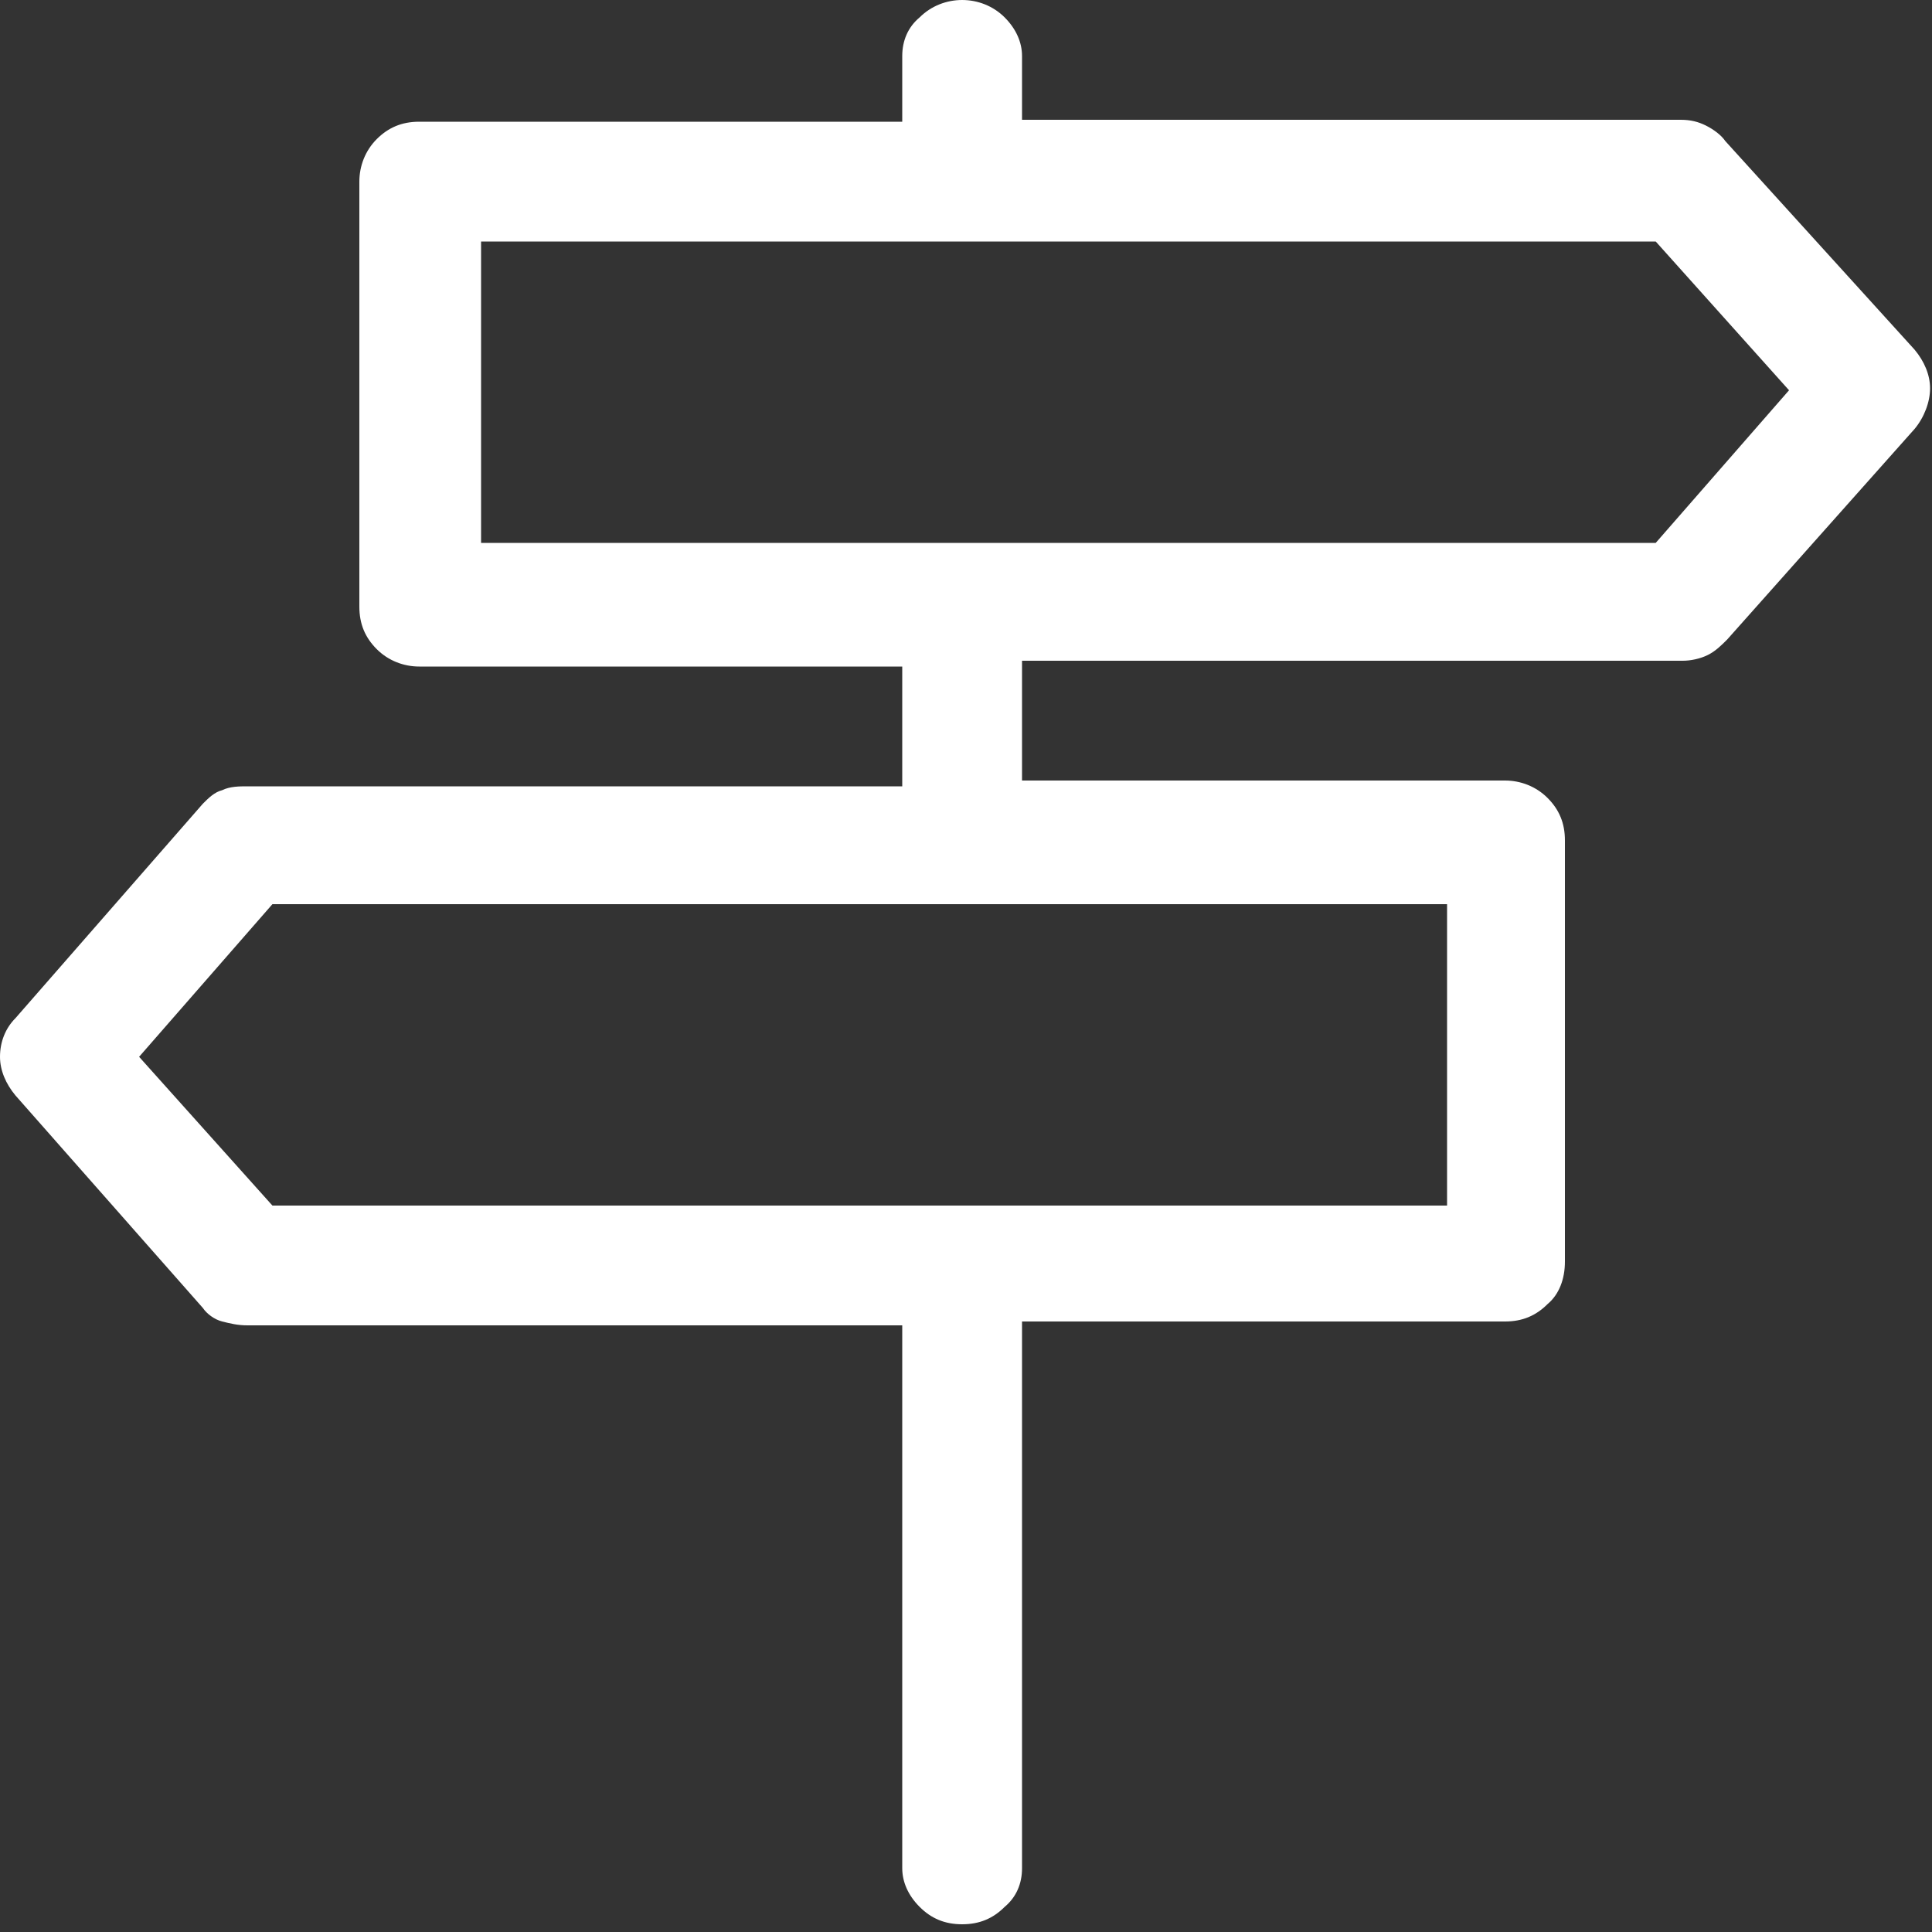 <svg width="100" height="100" viewBox="0 0 100 100" version="1.1" xmlns="http://www.w3.org/2000/svg" xmlns:xlink="http://www.w3.org/1999/xlink">
<rect x="0" y="0" width="100" height="100" fill="#333333" stroke="none"/>
<title>SIGNPOST</title>
<desc>Created using Figma</desc>
<g id="Canvas" transform="translate(7321 532)">
<g id="SIGNPOST">
<use xlink:href="#path0_fill" transform="translate(-7321 -532)" fill="#FFFFFF"/>
</g>
</g>
<defs>
<path id="path0_fill" fill-rule="evenodd" d="M 85.7 28.1L 92.6 20.2L 85.7 12.5L 24.9 12.5L 24.9 28.1L 85.7 28.1ZM 74.9 62.4L 74.9 46.8L 14.1 46.8L 7.2 54.7L 14.1 62.4L 74.9 62.4ZM 99.1 18.1C 99.6 18.7 99.9 19.4 99.9 20.1C 99.9 20.8 99.6 21.6 99.1 22.2L 89.4 33.1C 89.1 33.4 88.8 33.7 88.4 33.9C 88 34.1 87.5 34.2 87.1 34.2L 52.9 34.2L 52.9 40.4L 77.9 40.4C 78.7 40.4 79.5 40.7 80.1 41.3C 80.7 41.9 81 42.6 81 43.5L 81 65.3C 81 66.2 80.7 67 80.1 67.5C 79.5 68.1 78.8 68.4 77.9 68.4L 52.9 68.4L 52.9 96.7C 52.9 97.5 52.6 98.2 52 98.7C 51.4 99.3 50.7 99.6 49.8 99.6C 48.9 99.6 48.2 99.3 47.6 98.7C 47 98.1 46.7 97.4 46.7 96.7L 46.7 68.6L 12.8 68.6C 12.3 68.6 11.9 68.5 11.5 68.4C 11.1 68.3 10.7 68 10.5 67.7L 0.8 56.7C 0.3 56.1 1.49012e-09 55.4 1.49012e-09 54.7C 1.49012e-09 53.9 0.3 53.2 0.8 52.7L 10.5 41.6C 10.8 41.3 11.1 41 11.5 40.9C 11.9 40.7 12.4 40.7 12.8 40.7L 46.7 40.7L 46.7 34.5L 21.7 34.5C 20.9 34.5 20.1 34.2 19.5 33.6C 18.9 33 18.6 32.3 18.6 31.4L 18.6 9.4C 18.6 8.6 18.9 7.8 19.5 7.2C 20.1 6.6 20.8 6.3 21.7 6.3L 46.7 6.3L 46.7 2.9C 46.7 2.1 47 1.4 47.6 0.9C 48.2 0.3 49 0 49.8 0C 50.6 0 51.4 0.3 52 0.9C 52.6 1.5 52.9 2.2 52.9 2.9L 52.9 6.2L 87 6.2C 87.5 6.2 87.9 6.3 88.3 6.5C 88.7 6.7 89.1 7 89.3 7.3L 99.1 18.1Z"/>
</defs>
</svg>

